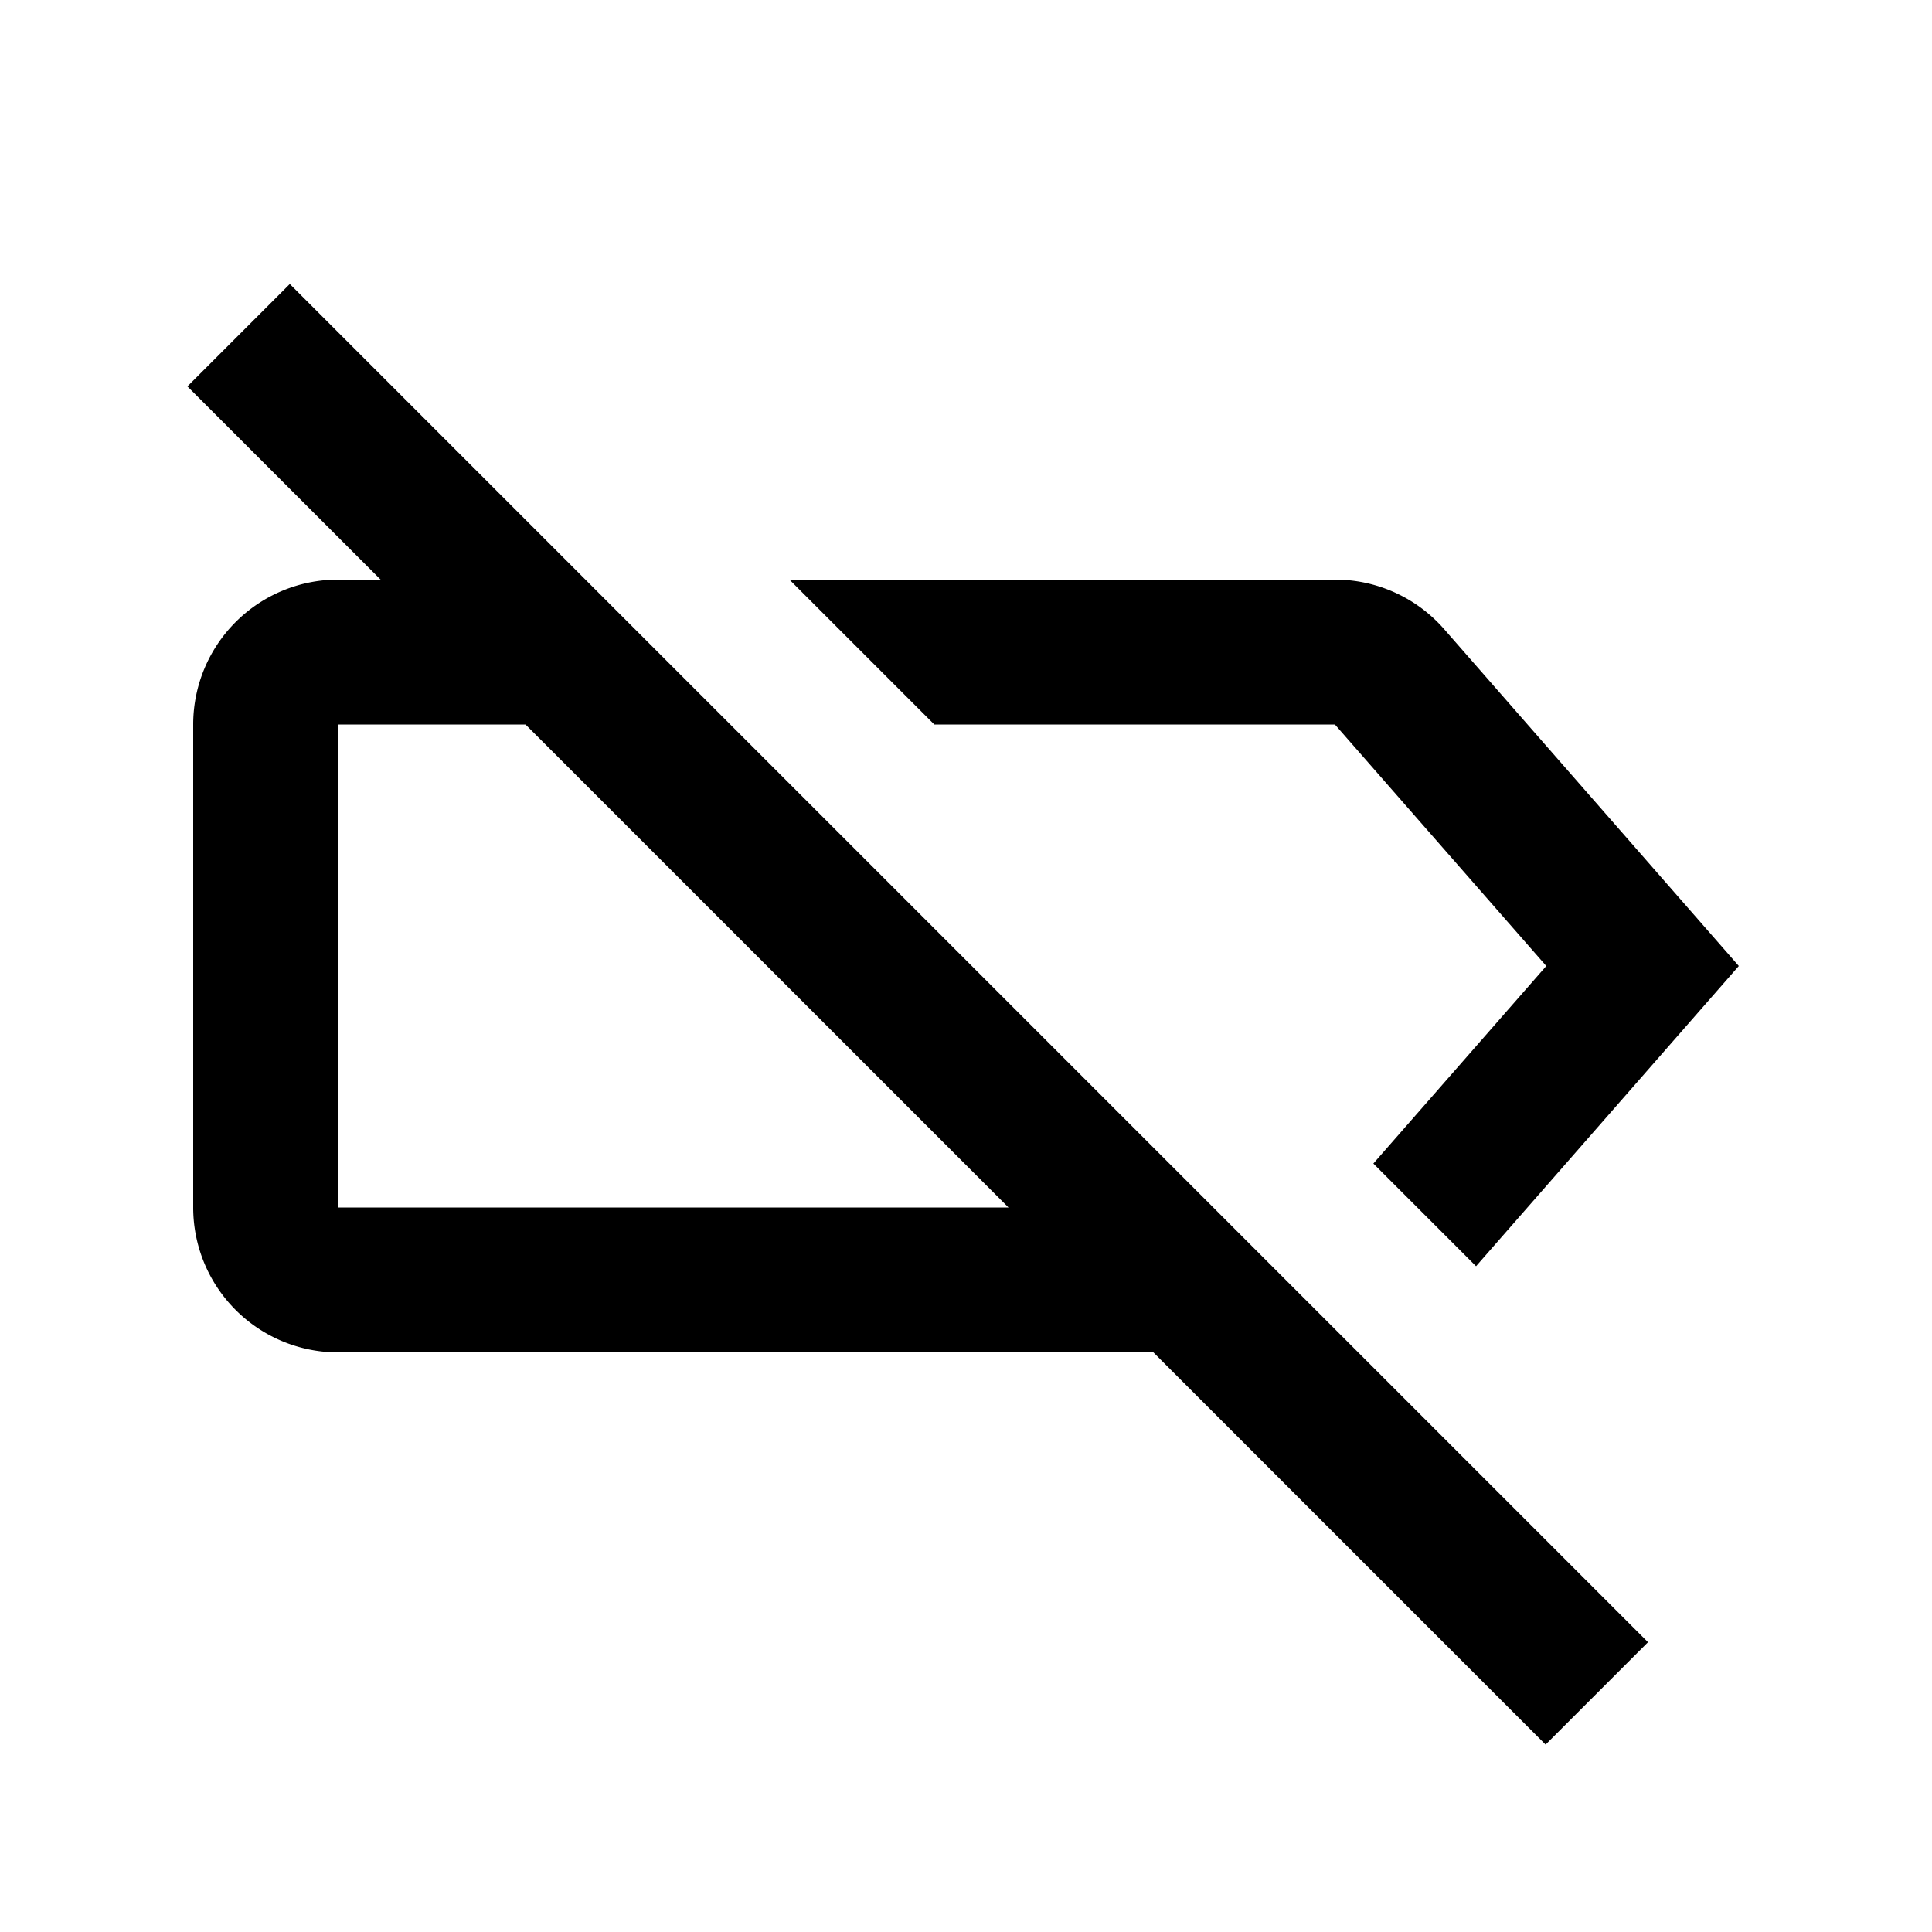 <svg width="20" height="20" fill="none" xmlns="http://www.w3.org/2000/svg"><path fill-rule="evenodd" clip-rule="evenodd" d="M17.06 17 3 2.94 1.94 4l2 2H3.5A1.5 1.5 0 0 0 2 7.5v5A1.5 1.5 0 0 0 3.5 14h8.44L16 18.06 17.06 17Zm-6.62-4.5-5-5H3.5v5h6.94ZM18 10l-2.72 3.108-1.063-1.063L16.007 10l-2.188-2.5H9.672L8.172 6h5.647a1.5 1.5 0 0 1 1.13.512L18 10Z" fill="#000"/></svg>